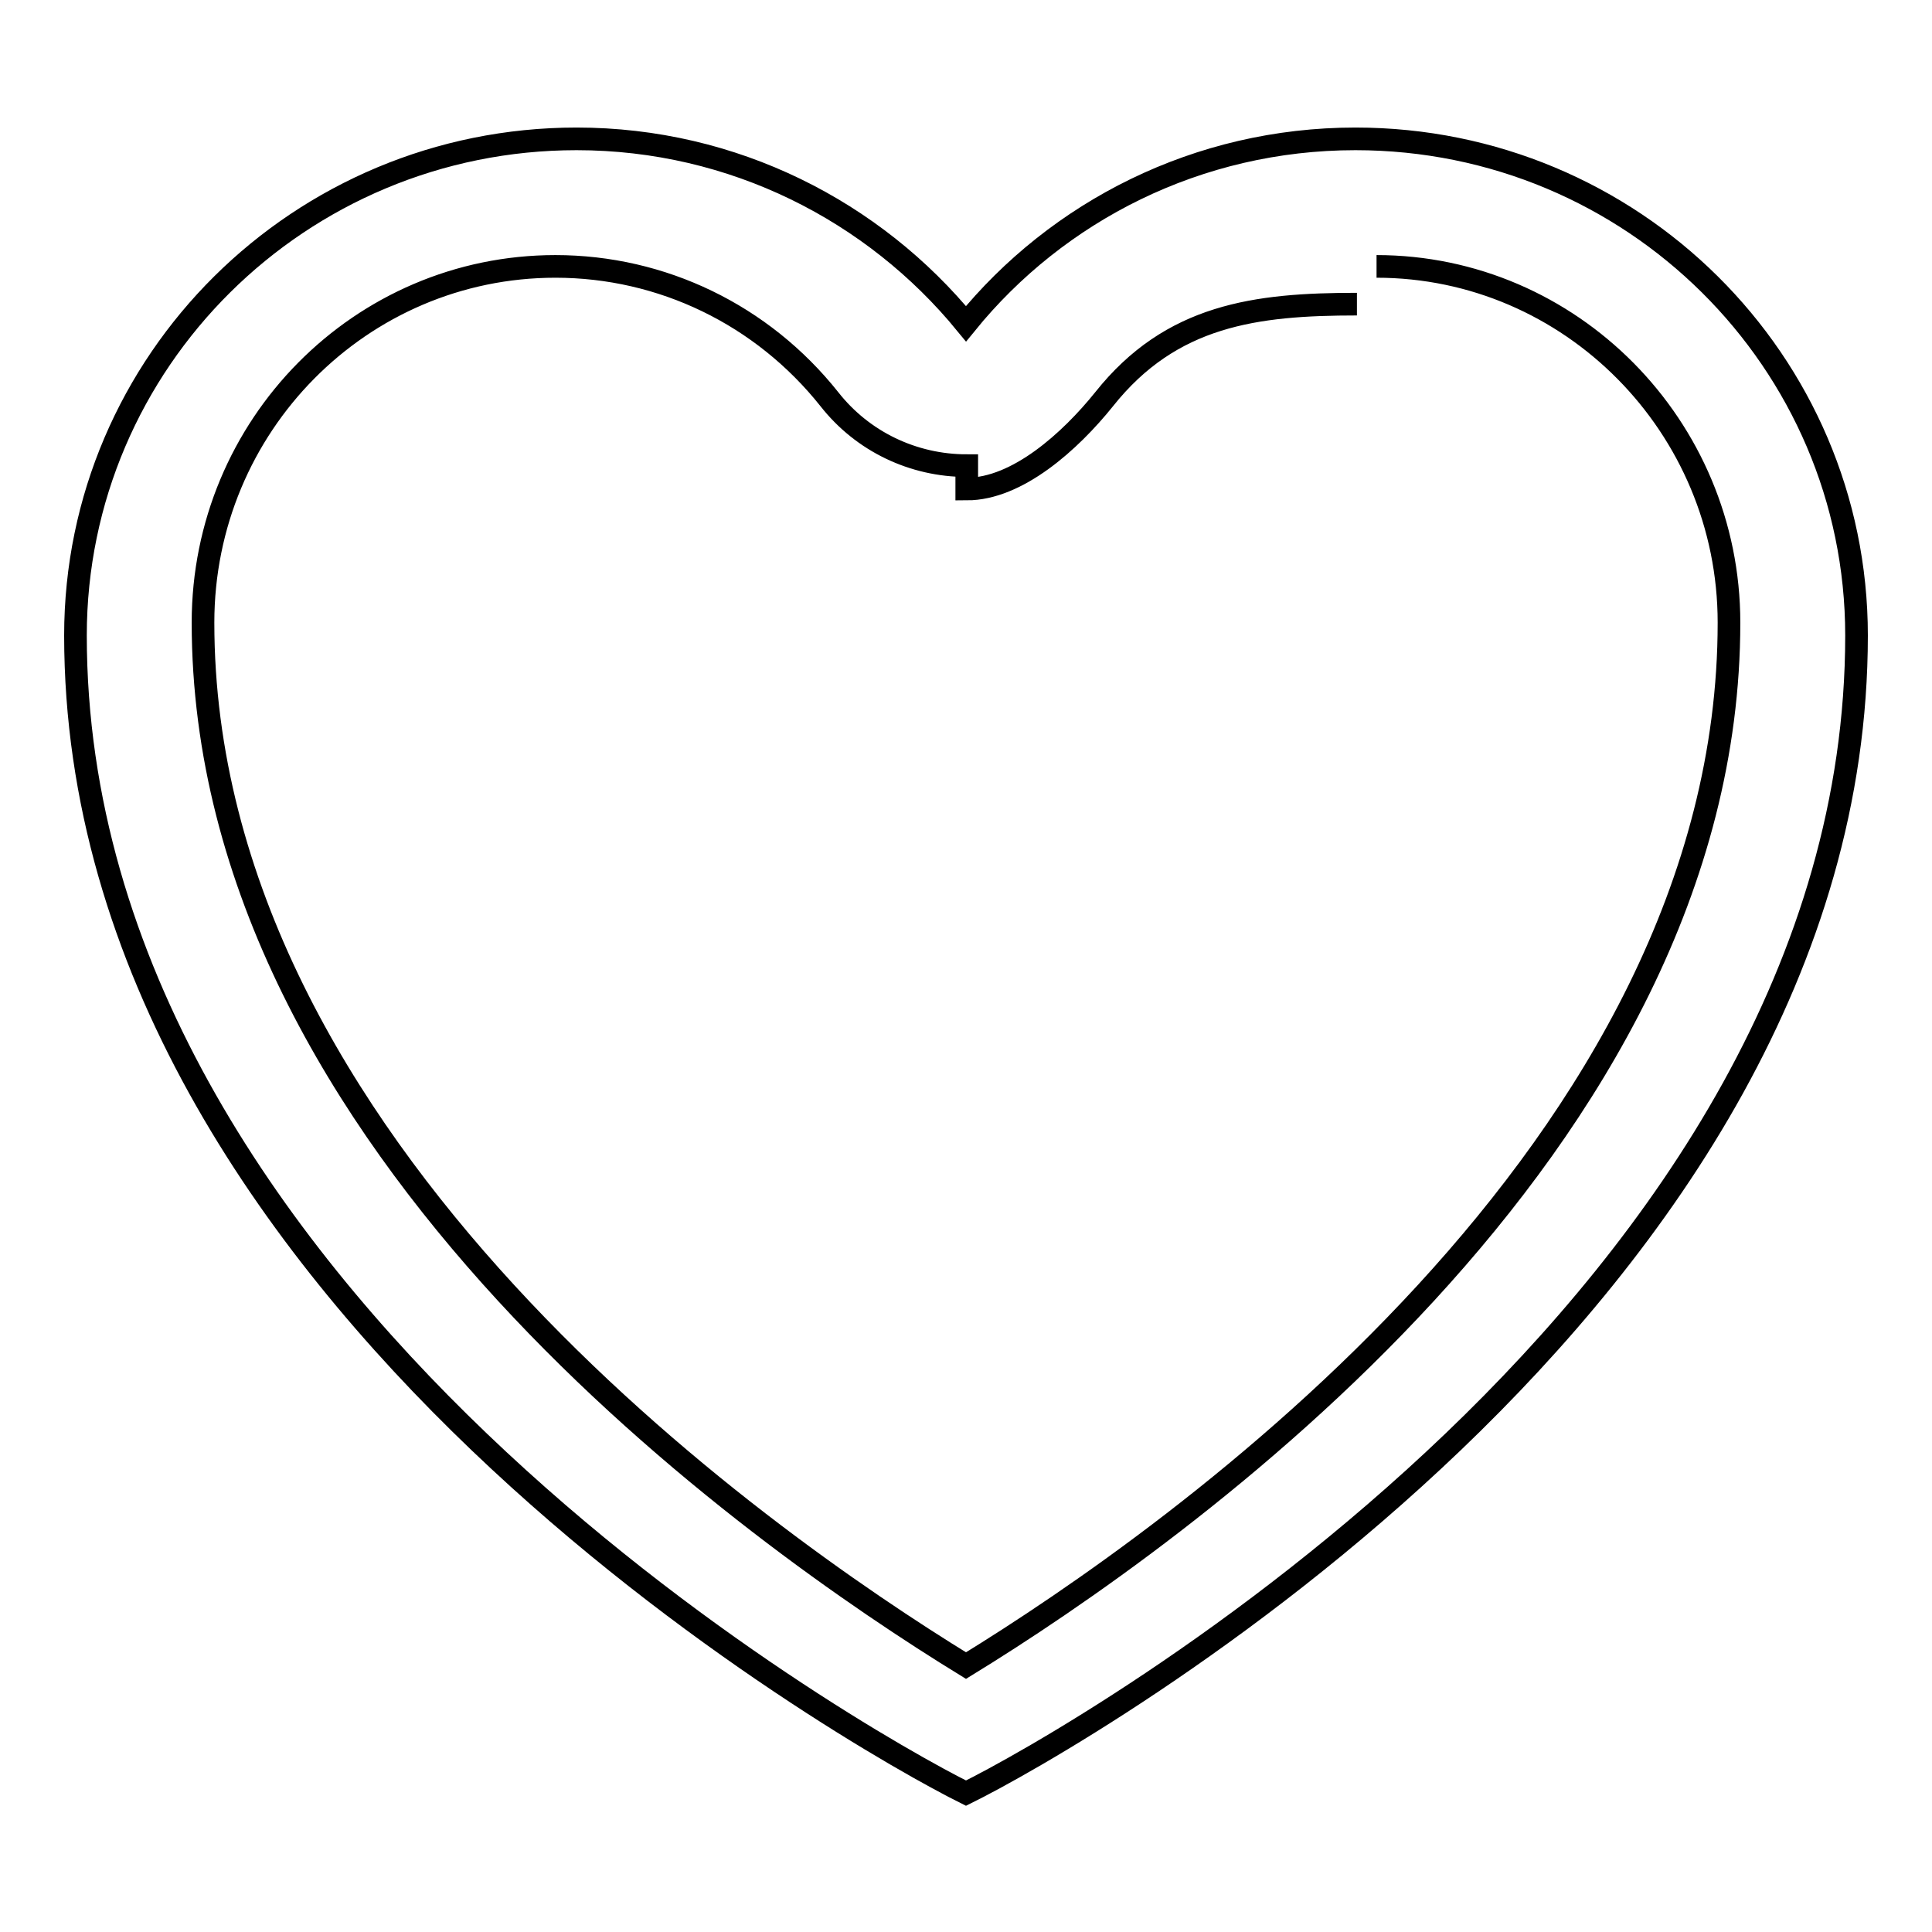 <?xml version="1.0" encoding="utf-8"?>
<!-- Svg Vector Icons : http://www.onlinewebfonts.com/icon -->
<!DOCTYPE svg PUBLIC "-//W3C//DTD SVG 1.1//EN" "http://www.w3.org/Graphics/SVG/1.1/DTD/svg11.dtd">
<svg version="1.1" xmlns="http://www.w3.org/2000/svg" xmlns:xlink="http://www.w3.org/1999/xlink" x="0px" y="0px" viewBox="0 0 256 256" enable-background="new 0 0 256 256" xml:space="preserve">
<g><g><path stroke-width="3" fill-opacity="0" stroke="#000000"  d="M182.4,35.3c25.7,0,46.7,21.2,46.7,47.2c0,69.6-73.4,121.2-101.1,138.2c-27.7-17-101.1-68.6-101.1-138.2c0-26.1,20.9-47.2,46.7-47.2c14.1,0,27.4,6.4,36.3,17.6c4.4,5.6,11.1,8.8,18.2,8.8v3.1c6.7,0,13.7-6.3,18.2-11.9c8.9-11.2,20.1-12.6,33.5-12.6 M179.6,18.4c-20.9,0-39.5,9.6-51.6,24.5C115.8,28,97.2,18.4,76.4,18.4C39.7,18.4,10,47.9,10,84.2c0,87.7,103.3,146.1,118,153.4c14.8-7.3,118-65.7,118-153.4C246,47.9,216.3,18.4,179.6,18.4L179.6,18.4z"/></g></g>
</svg>